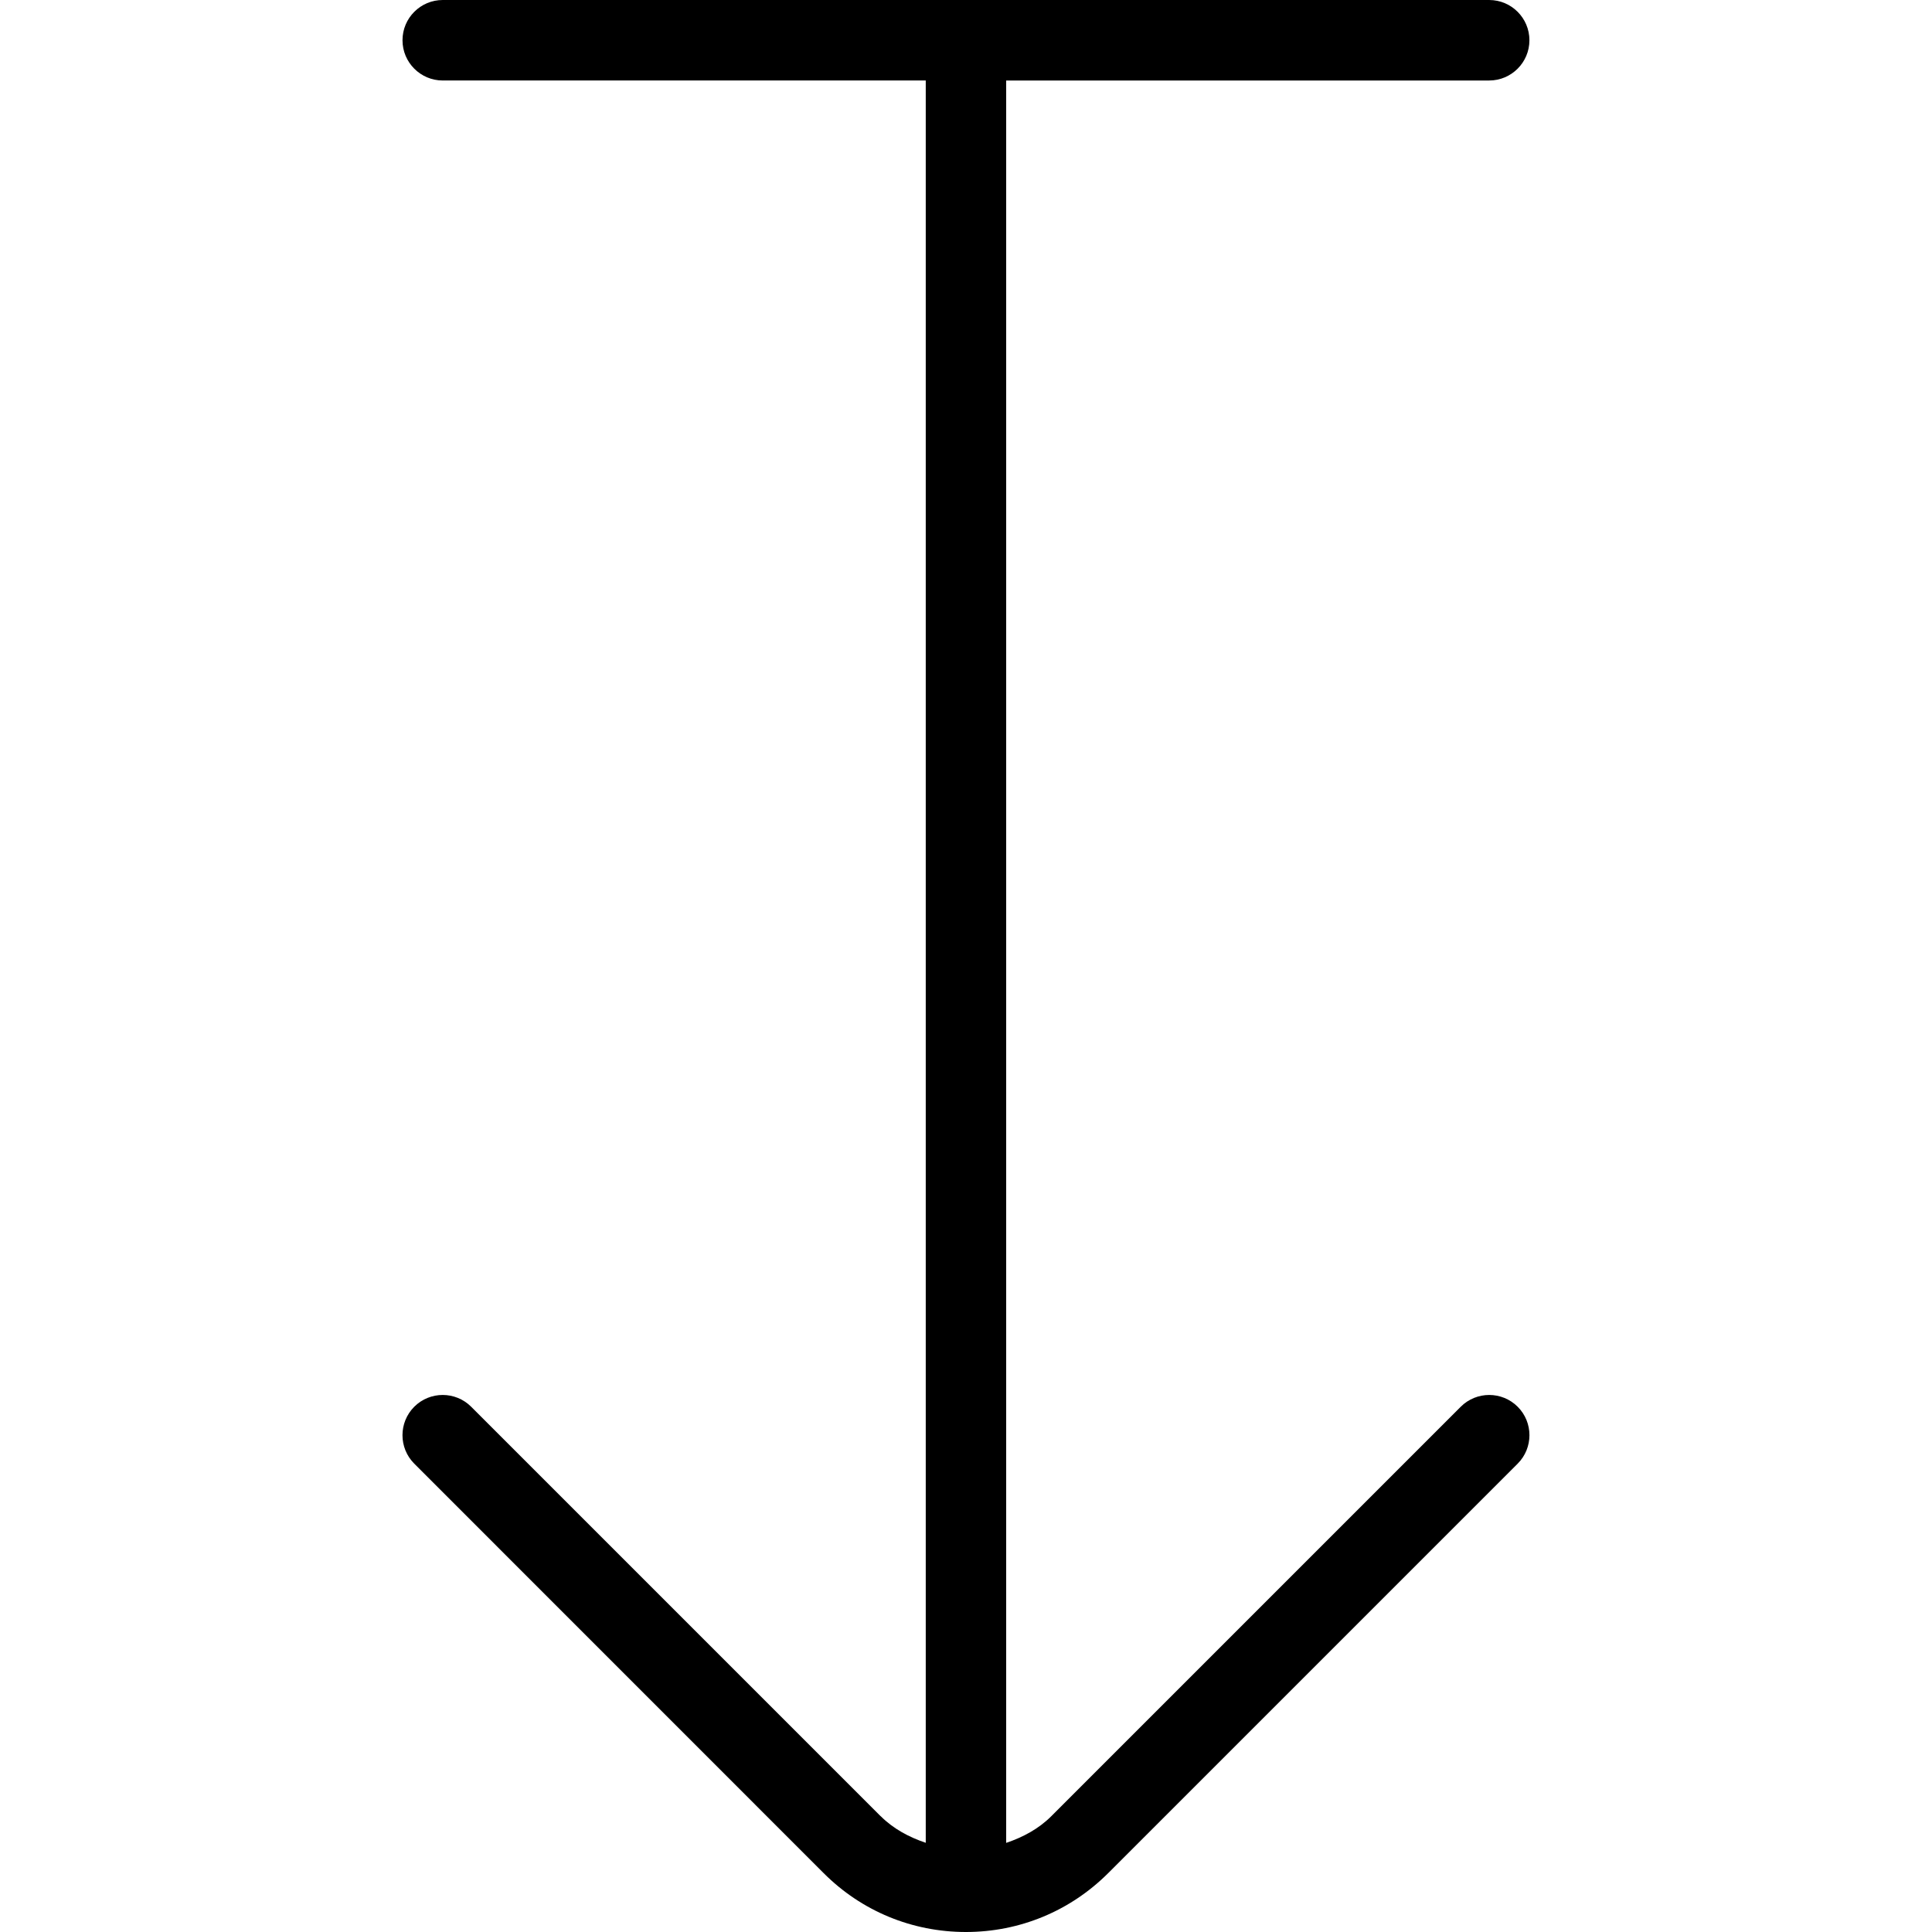 <?xml version="1.0" encoding="UTF-8"?>
<svg xmlns="http://www.w3.org/2000/svg" id="arrow-circle-down" viewBox="0 0 24 24" width="512" height="512"><path d="M10.939,22.561l-5.086-5.086c-.195-.195-.512-.195-.707,0s-.195,.512,0,.707l5.085,5.086c.472,.473,1.1,.732,1.768,.732s1.295-.26,1.768-.732l5.086-5.086c.195-.195,.195-.512,0-.707s-.512-.195-.707,0l-5.086,5.086c-.159,.159-.354,.262-.561,.332V1h6c.276,0,.5-.224,.5-.5s-.224-.5-.5-.5H5.5c-.276,0-.5,.224-.5,.5s.224,.5,.5,.5h6V22.892c-.207-.07-.402-.173-.561-.332Z"/></svg>
